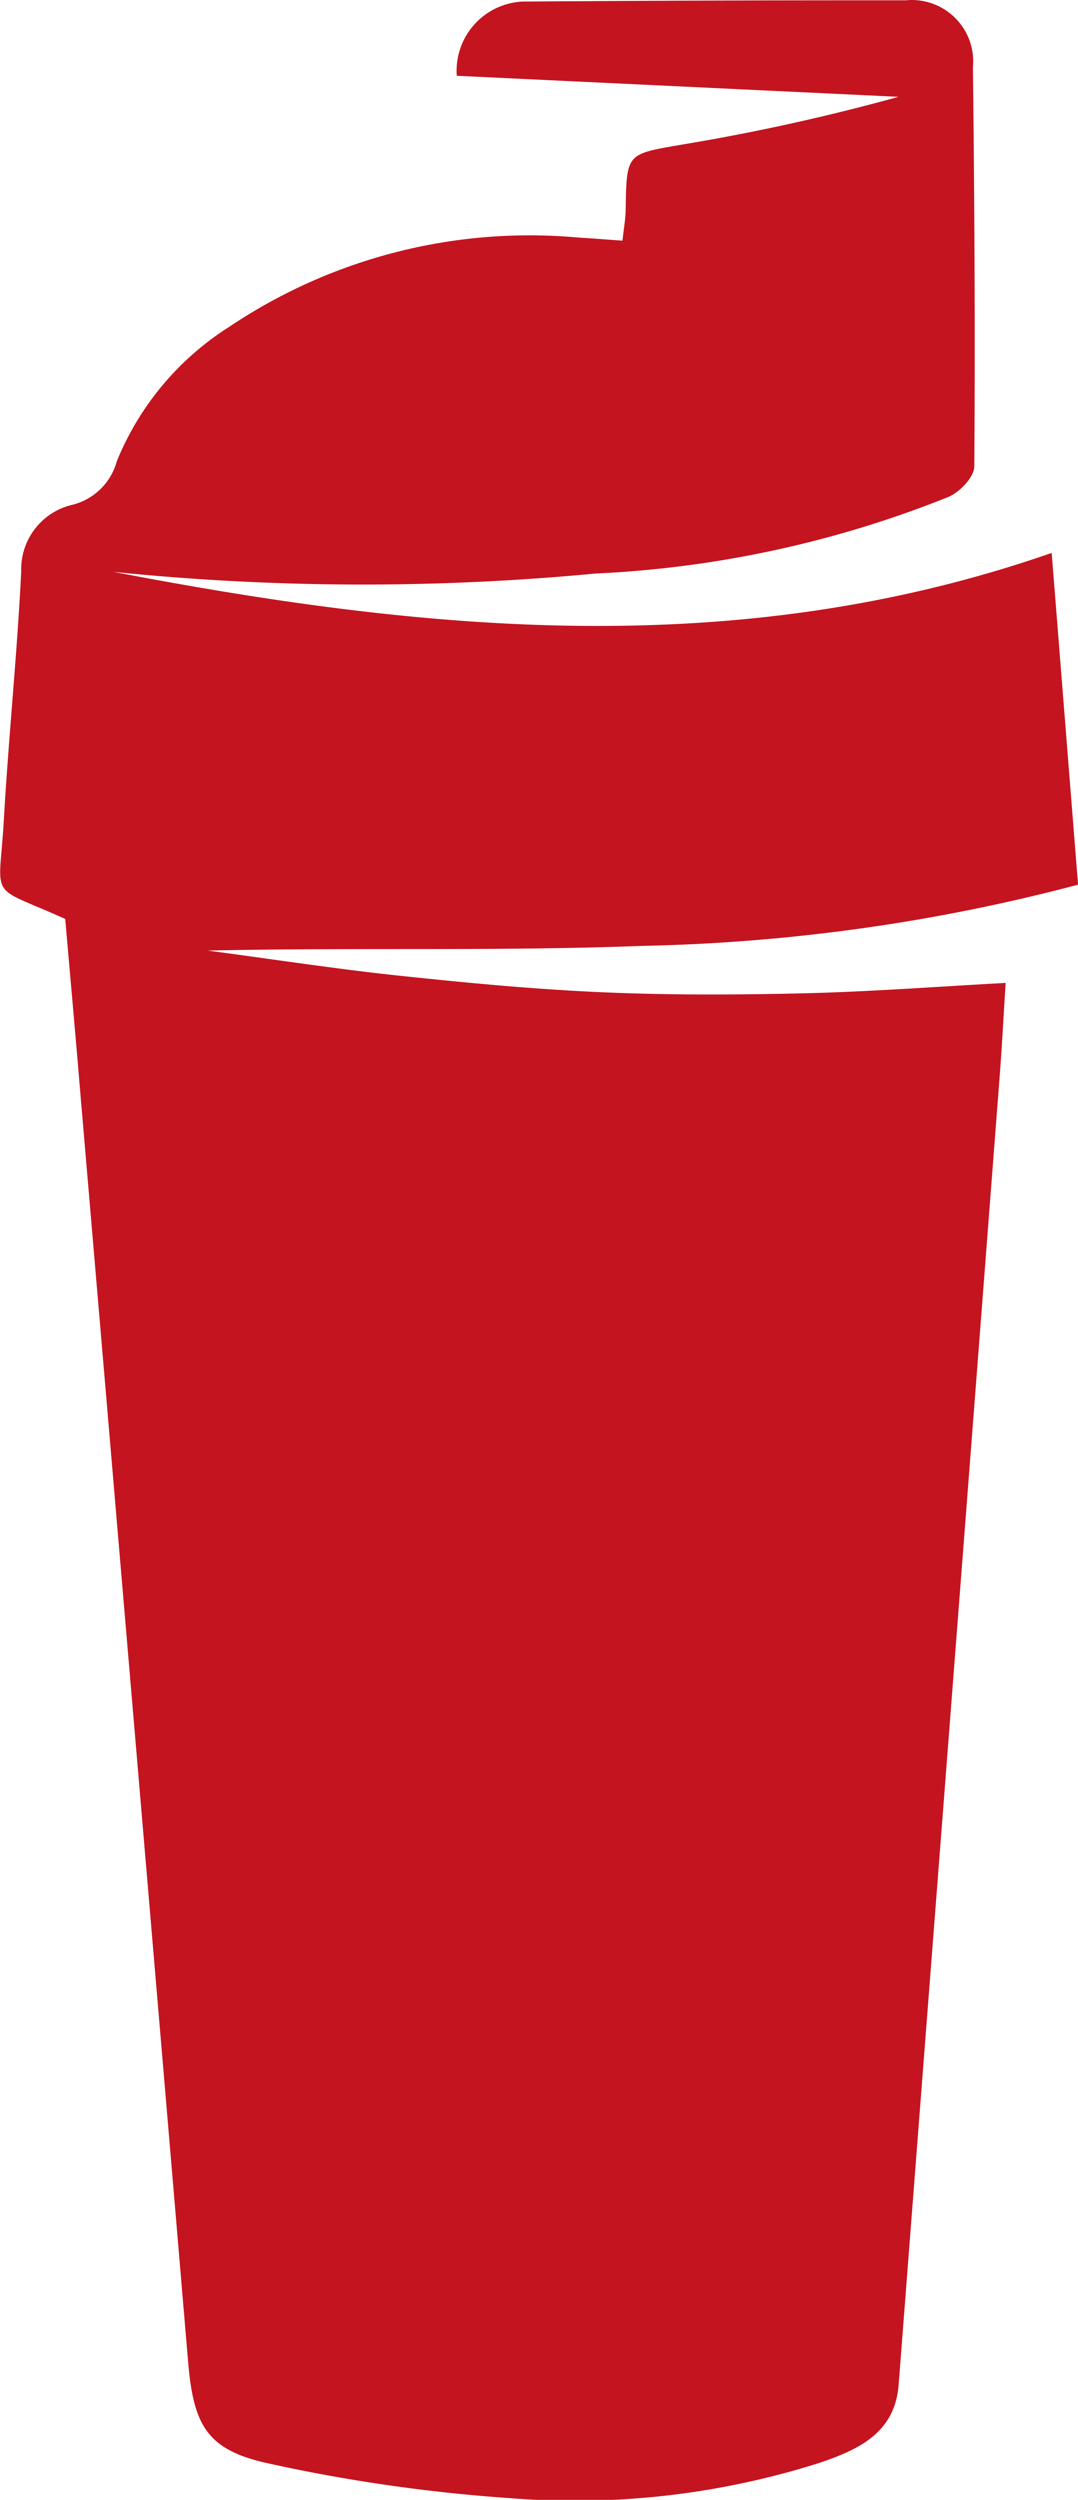 <svg xmlns="http://www.w3.org/2000/svg" width="22.808" height="52.875" viewBox="0 0 22.808 52.875">
  <path id="Shape_608" data-name="Shape 608" d="M707.555,1201c6.6,1.266,13.2,1.915,19.853-.4q.274,3.441.558,7.017a39.077,39.077,0,0,1-9.206,1.294c-3.057.117-6.122.031-9.211.1,1.361.179,2.719.39,4.084.534,1.422.151,2.849.286,4.277.348,1.41.061,2.824.055,4.235.022s2.807-.14,4.289-.22c-.043.68-.077,1.34-.128,2q-.765,9.945-1.536,19.892-.3,3.88-.6,7.761c-.081,1.034-.875,1.376-1.67,1.648a17.1,17.1,0,0,1-6.578.746,34.827,34.827,0,0,1-5.051-.725c-1.331-.282-1.619-.8-1.734-2.158q-1.14-13.474-2.29-26.947c-.1-1.2-.208-2.4-.31-3.57-1.654-.746-1.4-.348-1.3-2.076.1-1.758.282-3.516.369-5.276a1.4,1.4,0,0,1,1.094-1.411,1.3,1.3,0,0,0,.928-.917,6.076,6.076,0,0,1,2.382-2.846,11.4,11.4,0,0,1,7.4-1.885c.294.016.587.042.917.064.027-.255.065-.453.068-.654.018-1.194.019-1.174,1.158-1.372a44.525,44.525,0,0,0,4.614-1.016l-9.346-.445a1.467,1.467,0,0,1,1.393-1.57q4.05-.029,8.1-.026a1.3,1.3,0,0,1,1.428,1.417c.032,2.814.05,5.627.029,8.44,0,.221-.3.537-.538.643a22.873,22.873,0,0,1-7.478,1.624A52.05,52.05,0,0,1,707.555,1201Z" transform="translate(-705.157 -1188.905)" fill="#c4141f"/>
</svg>
